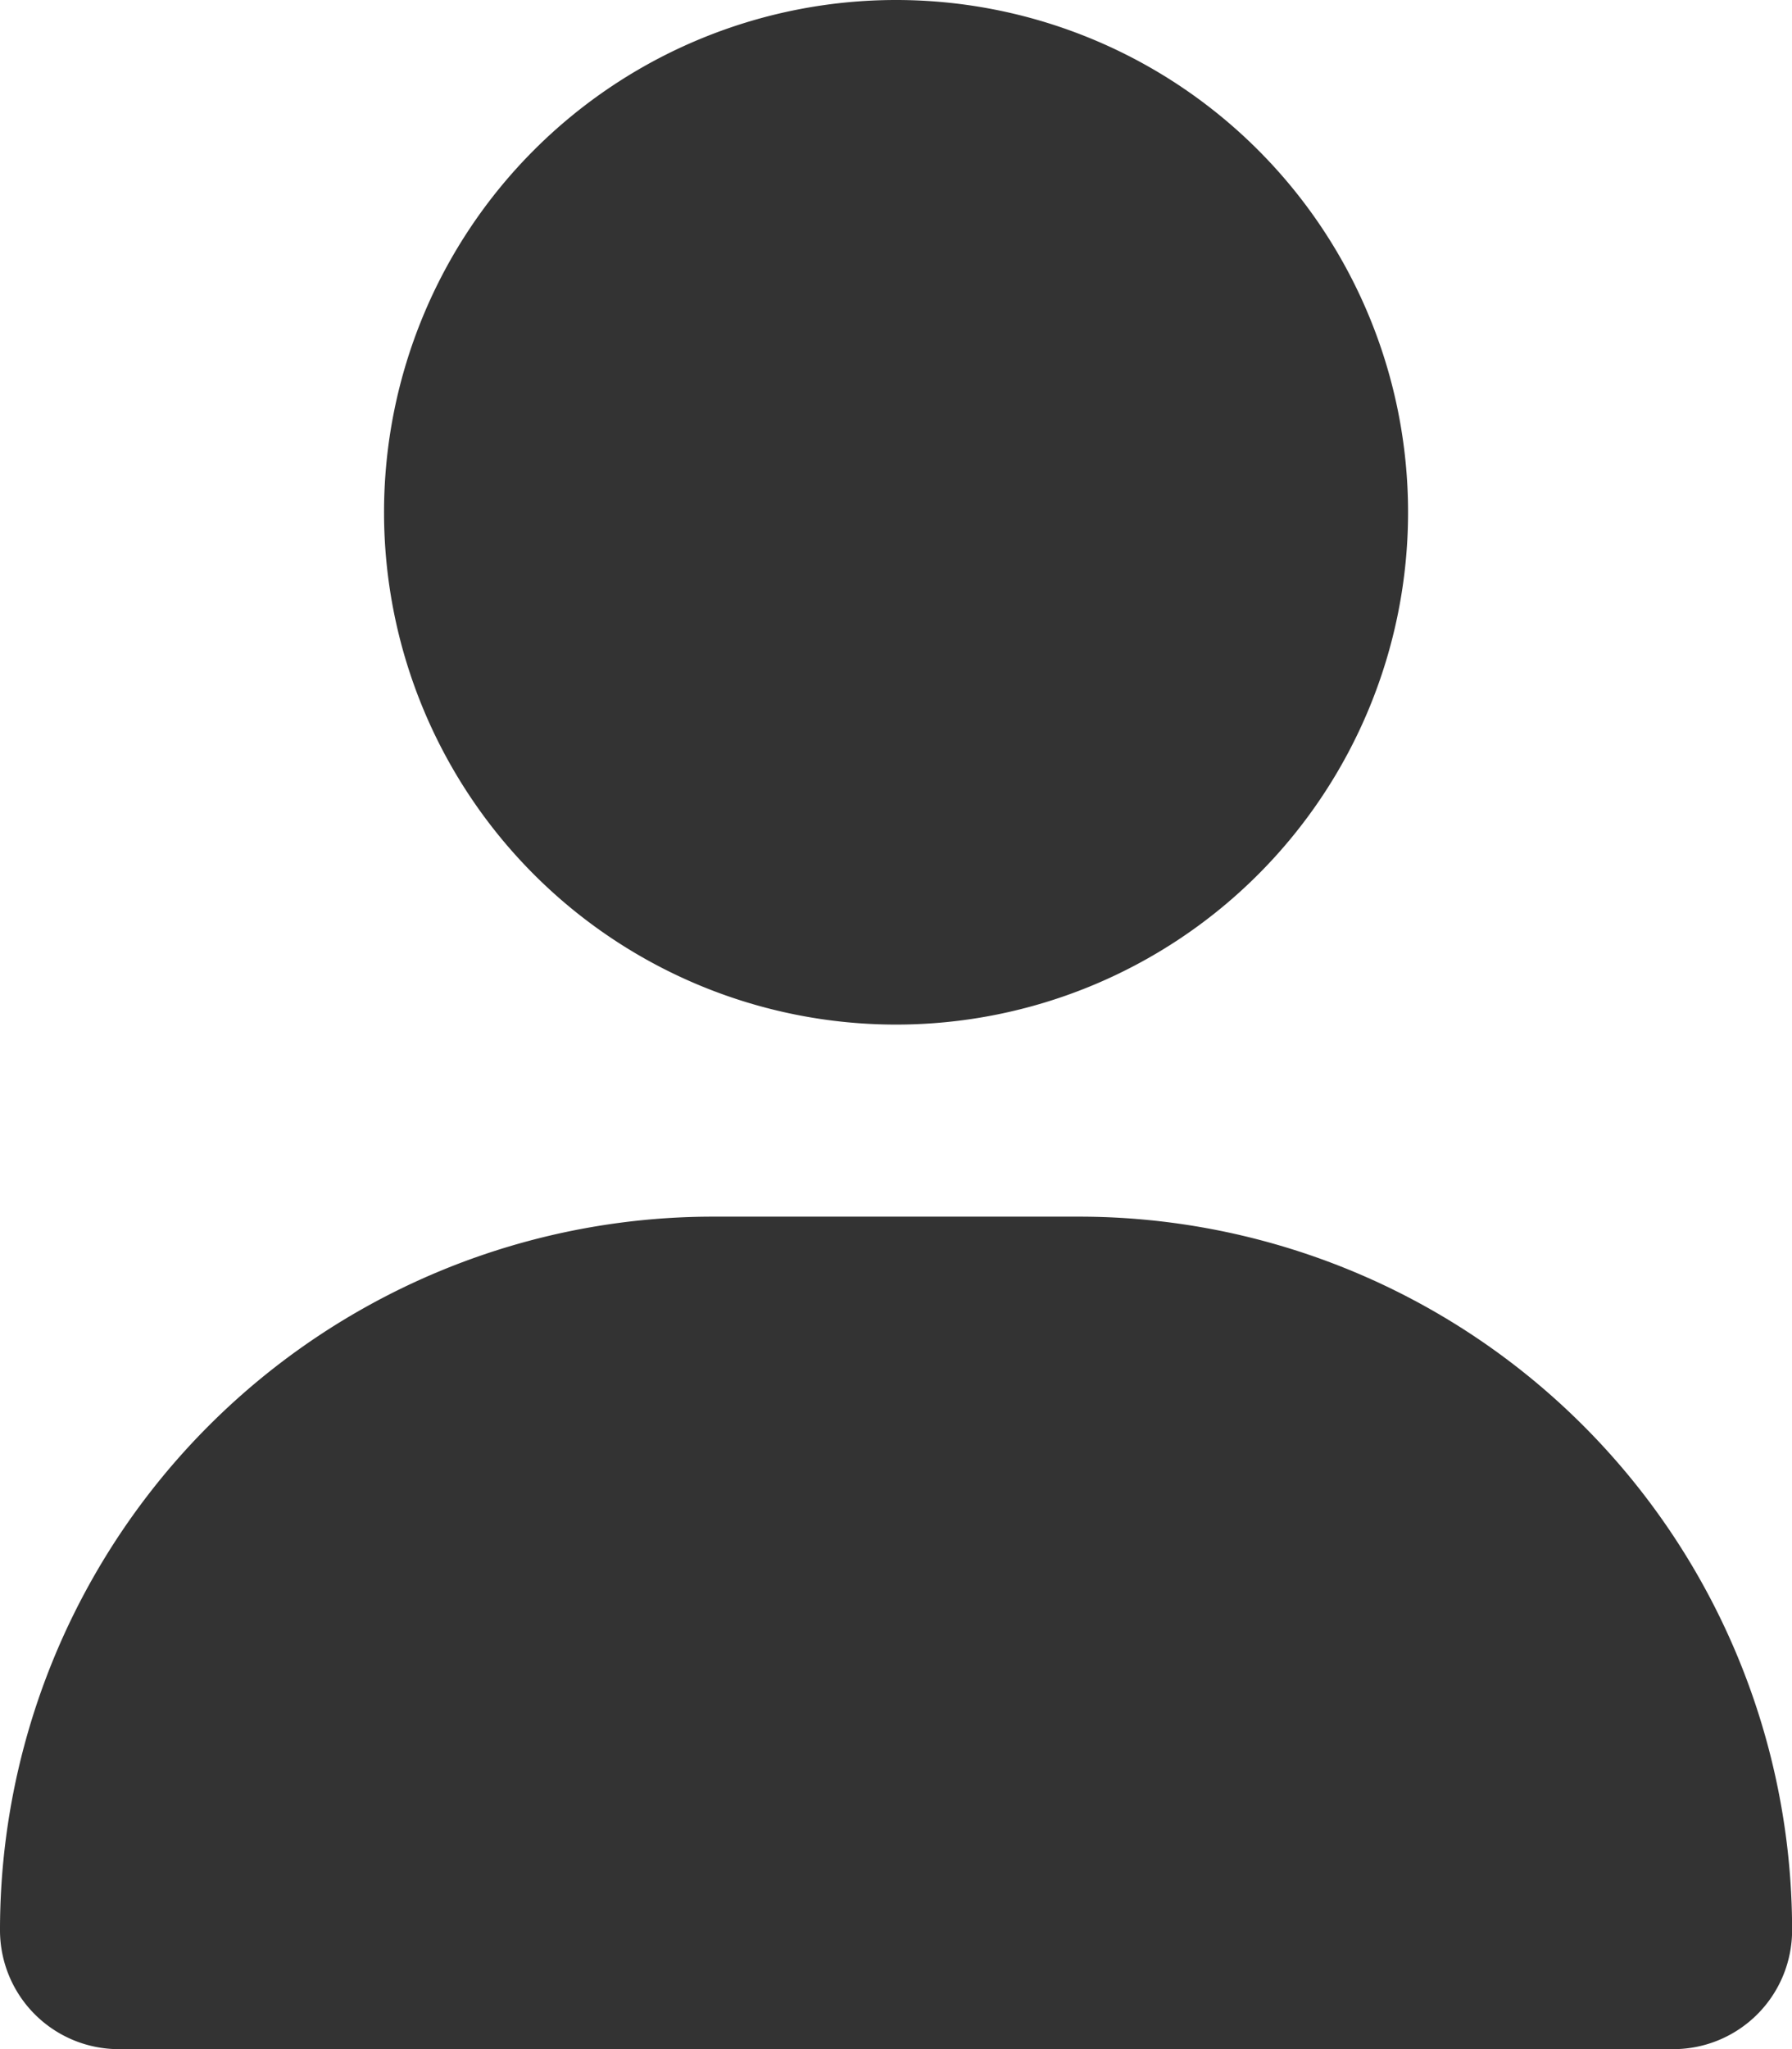 <svg xmlns="http://www.w3.org/2000/svg" width="17.699" height="20.228" viewBox="0 0 17.699 20.228">
  <path id="user-plus-solid_1_" data-name="user-plus-solid (1)" d="M3.793,5.057A5.057,5.057,0,1,1,8.85,10.114,5.057,5.057,0,0,1,3.793,5.057ZM0,19.055A7.043,7.043,0,0,1,7.044,12.01h3.611A7.043,7.043,0,0,1,17.7,19.055a1.174,1.174,0,0,1-1.173,1.173H1.173A1.174,1.174,0,0,1,0,19.055Z" fill="#333"/>
</svg>
